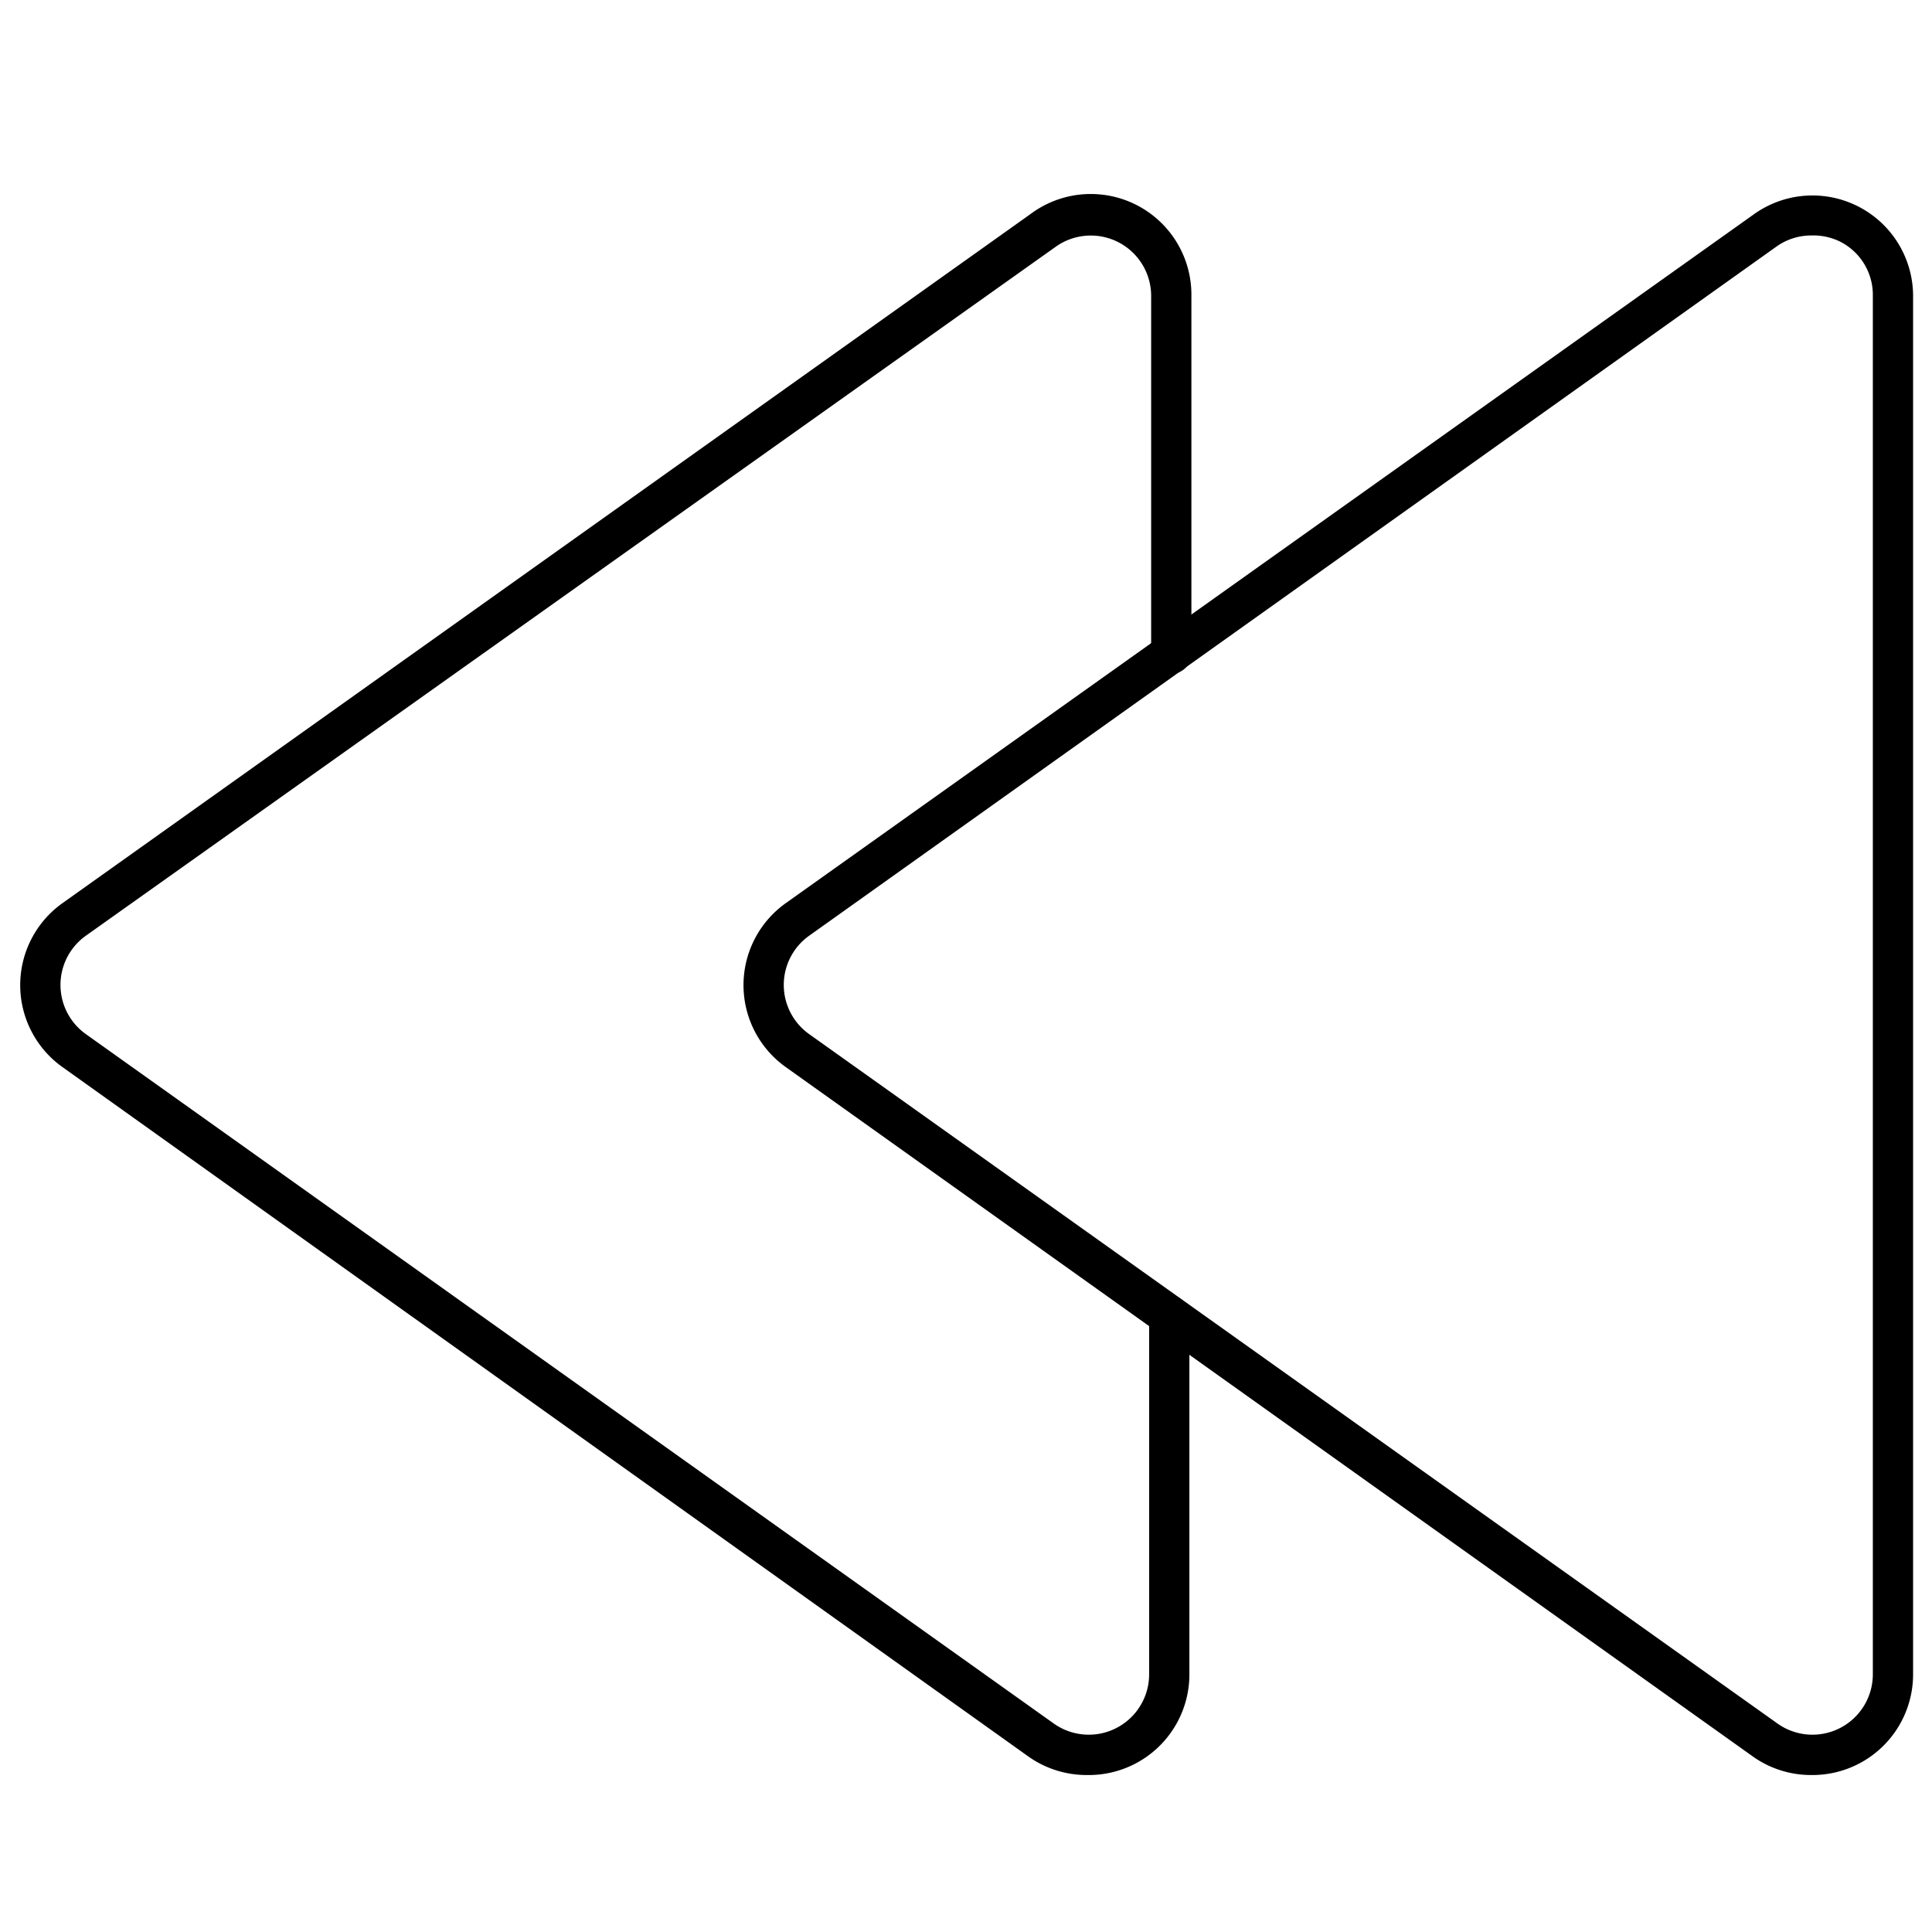 <?xml version="1.0" encoding="utf-8"?><!-- Скачано с сайта svg4.ru / Downloaded from svg4.ru -->
<svg width="800px" height="800px" viewBox="0 0 48 48" xmlns="http://www.w3.org/2000/svg"><title>ONE-xicons</title><path d="M45,44.1a2.49,2.49,0,0,1-1.45-.46L19.52,26.51a2.5,2.5,0,0,1,0-4.07L43.58,5.32a2.5,2.5,0,0,1,3.95,2V41.6A2.5,2.5,0,0,1,45,44.1ZM45,5.85a1.49,1.49,0,0,0-.87.28L20.1,23.25a1.5,1.5,0,0,0,0,2.44L44.16,42.82a1.5,1.5,0,0,0,2.37-1.22V7.35A1.48,1.48,0,0,0,45.71,6,1.51,1.51,0,0,0,45,5.85Z"/><path d="M27,44.1a2.5,2.5,0,0,1-1.45-.46L1.55,26.51a2.5,2.5,0,0,1,0-4.07L25.6,5.32a2.5,2.5,0,0,1,4,2v8.92a0.5,0.5,0,0,1-1,0V7.35a1.5,1.5,0,0,0-2.37-1.22L2.13,23.25a1.5,1.5,0,0,0,0,2.44L26.18,42.82a1.5,1.5,0,0,0,2.37-1.22V32.68a0.5,0.5,0,0,1,1,0V41.6A2.5,2.5,0,0,1,27,44.1Z"/><rect width="48" height="48" fill="none"/></svg>